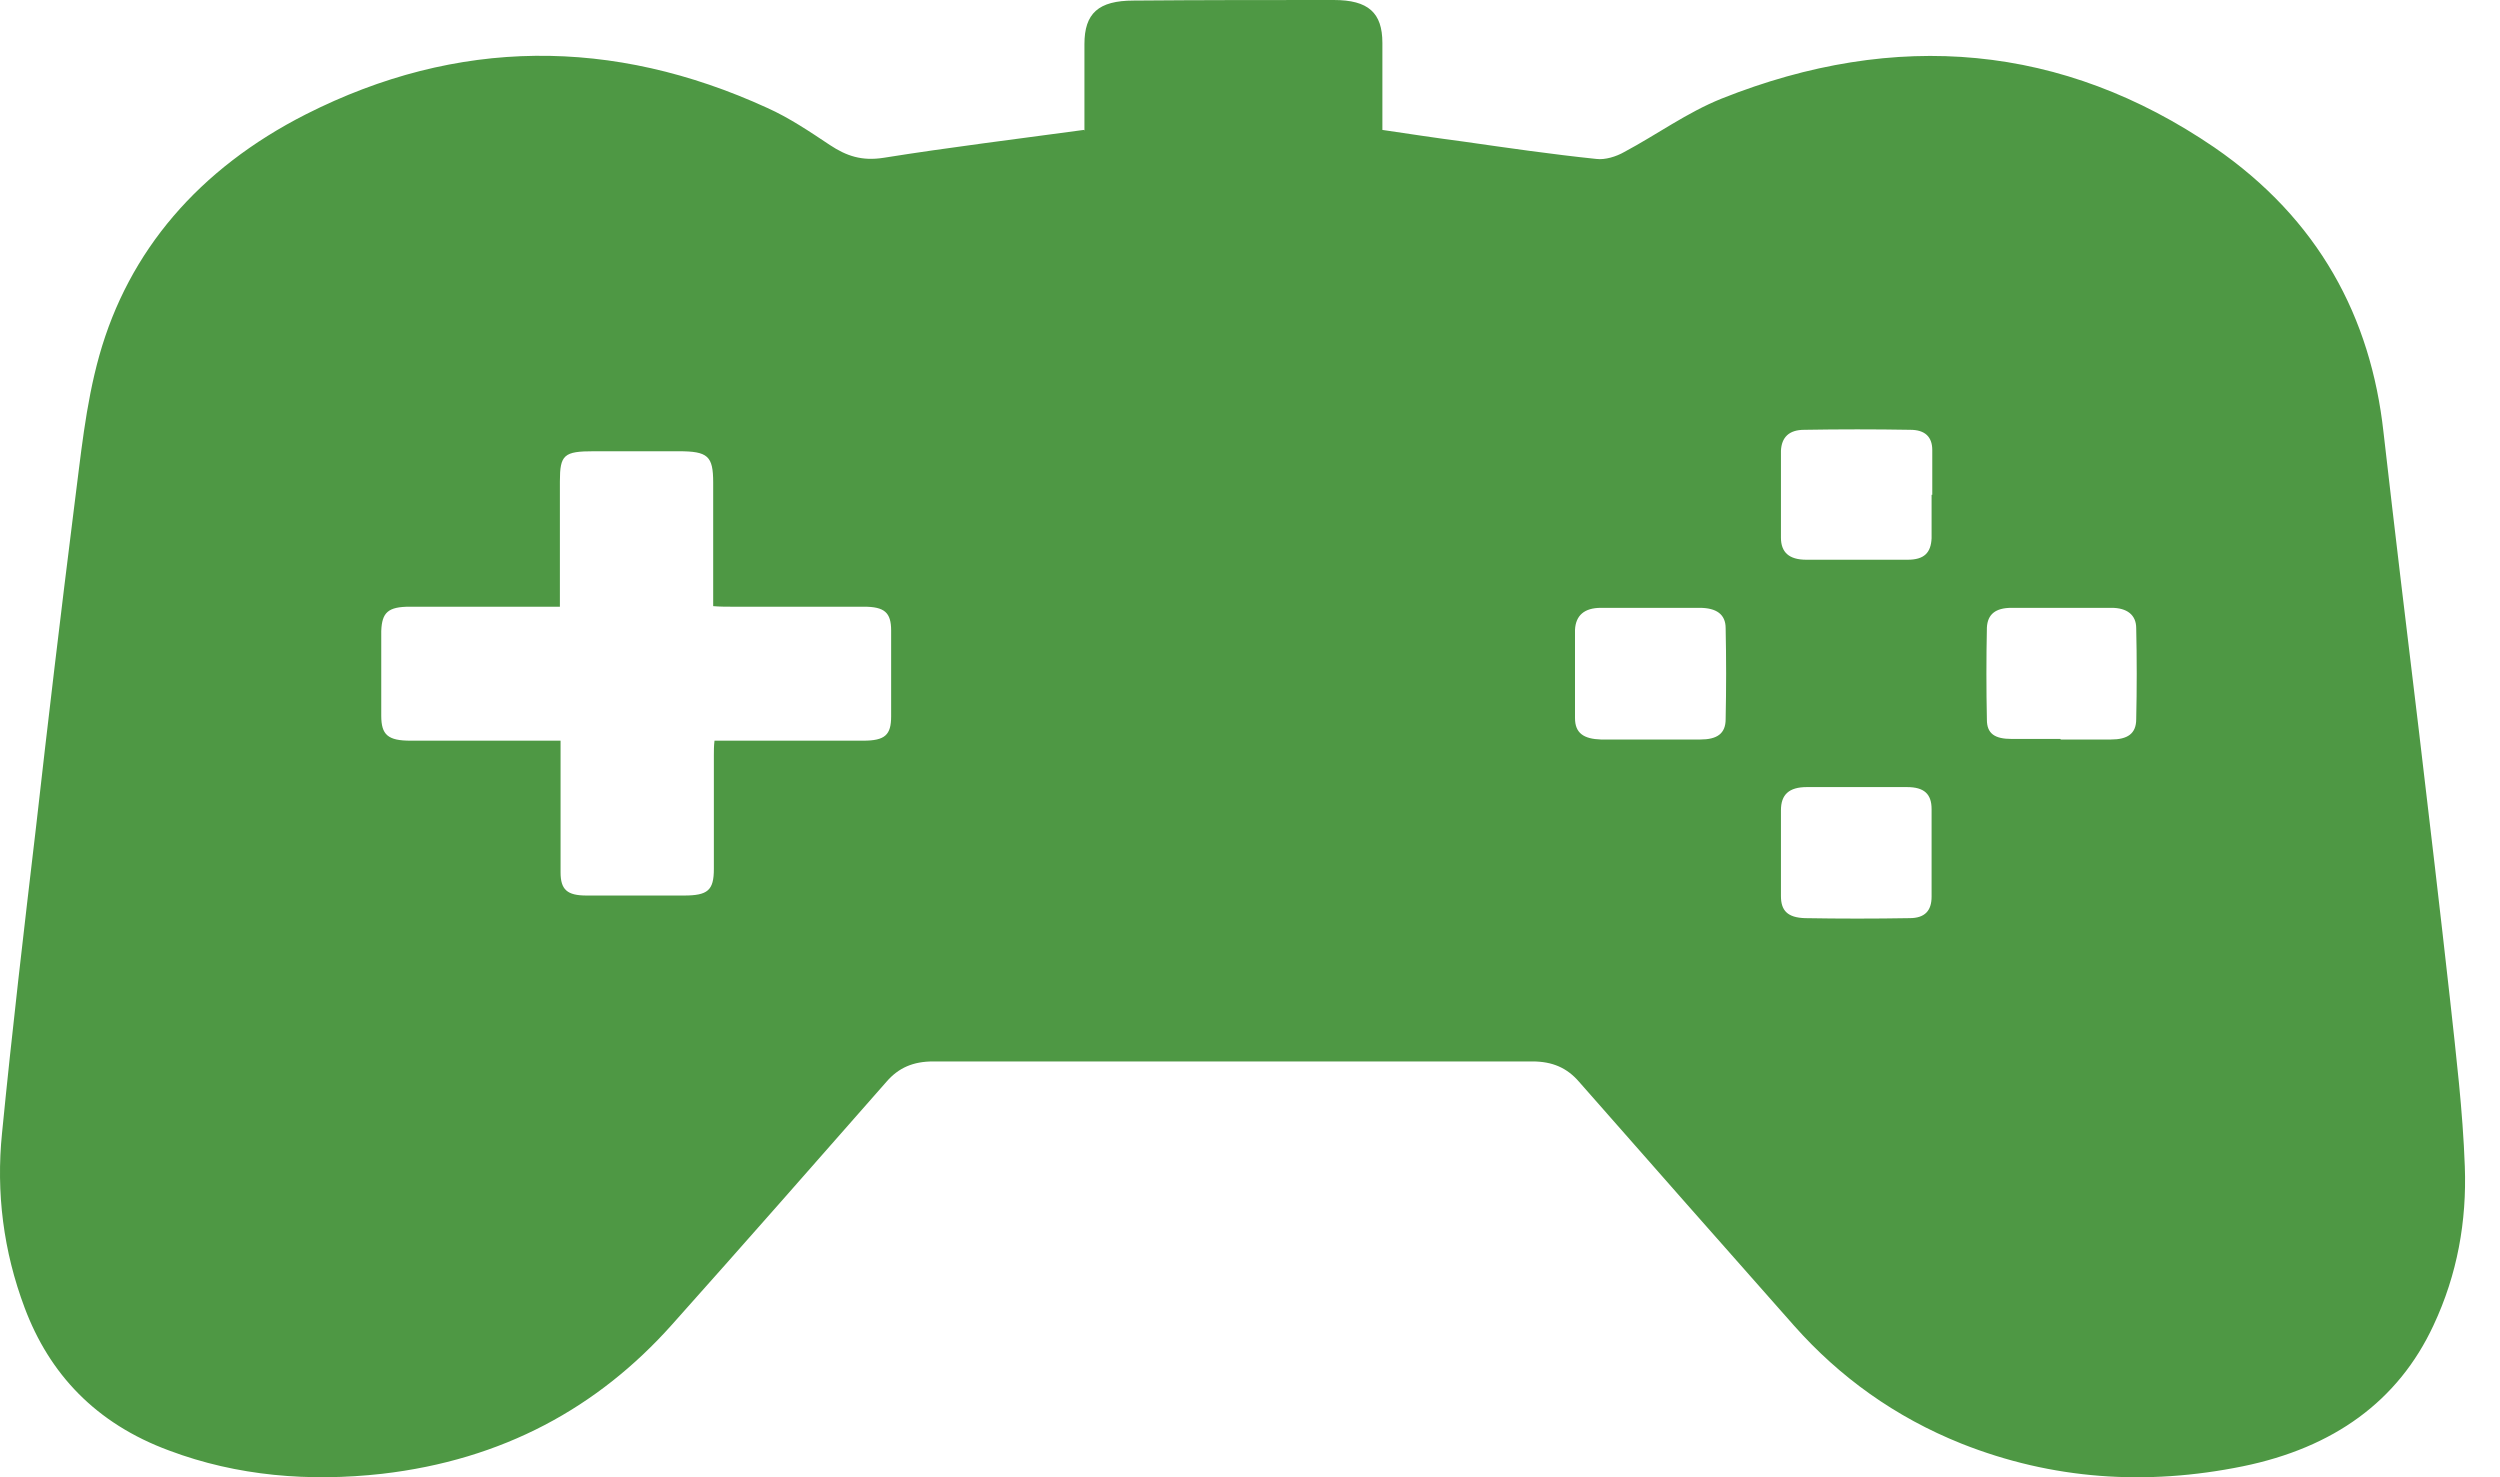 <svg width="66" height="39" viewBox="0 0 66 39" fill="none" xmlns="http://www.w3.org/2000/svg">
<path d="M51.012 13.062C51.012 12.663 51.012 12.28 51.012 11.882C51.012 11.53 50.818 11.347 50.431 11.347C49.498 11.331 48.566 11.331 47.633 11.347C47.228 11.347 47.035 11.546 47.017 11.898C47.017 12.663 47.017 13.429 47.017 14.195C47.017 14.577 47.228 14.777 47.686 14.777C48.583 14.777 49.463 14.777 50.361 14.777C50.8 14.777 50.976 14.593 50.994 14.21C50.994 13.827 50.994 13.444 50.994 13.062M50.994 22.509C50.994 22.126 50.994 21.744 50.994 21.361C50.994 20.963 50.8 20.779 50.343 20.779C49.463 20.779 48.583 20.779 47.703 20.779C47.228 20.779 47.017 20.978 47.017 21.391C47.017 22.142 47.017 22.907 47.017 23.658C47.017 24.041 47.193 24.224 47.651 24.239C48.566 24.255 49.498 24.255 50.413 24.239C50.818 24.239 50.994 24.041 50.994 23.673C50.994 23.29 50.994 22.907 50.994 22.524M43.568 19.523C44.008 19.523 44.448 19.523 44.888 19.523C45.328 19.523 45.557 19.37 45.557 18.987C45.574 18.191 45.574 17.38 45.557 16.583C45.557 16.216 45.31 16.047 44.87 16.047C44.008 16.047 43.129 16.047 42.266 16.047C41.826 16.047 41.598 16.247 41.58 16.629C41.58 17.41 41.58 18.176 41.58 18.957C41.58 19.355 41.809 19.508 42.266 19.523C42.689 19.523 43.111 19.523 43.551 19.523M54.408 19.523C54.847 19.523 55.287 19.523 55.727 19.523C56.167 19.523 56.396 19.37 56.396 18.987C56.414 18.191 56.414 17.38 56.396 16.583C56.396 16.231 56.15 16.047 55.745 16.047C54.865 16.047 53.985 16.047 53.105 16.047C52.683 16.047 52.472 16.216 52.454 16.568C52.437 17.38 52.437 18.191 52.454 19.003C52.454 19.37 52.666 19.508 53.105 19.508C53.528 19.508 53.968 19.508 54.39 19.508M14.799 16.017C13.426 16.017 12.124 16.017 10.822 16.017C10.241 16.017 10.083 16.17 10.065 16.66C10.065 17.41 10.065 18.145 10.065 18.895C10.065 19.401 10.241 19.554 10.84 19.554C12.001 19.554 13.162 19.554 14.324 19.554H14.799V19.967C14.799 20.993 14.799 22.019 14.799 23.03C14.799 23.489 14.975 23.642 15.485 23.642C16.347 23.642 17.192 23.642 18.054 23.642C18.688 23.642 18.846 23.505 18.846 22.938C18.846 21.943 18.846 20.932 18.846 19.937C18.846 19.814 18.846 19.692 18.863 19.554H19.339C20.482 19.554 21.644 19.554 22.787 19.554C23.368 19.554 23.526 19.401 23.526 18.911C23.526 18.16 23.526 17.395 23.526 16.645C23.526 16.17 23.351 16.017 22.805 16.017C21.626 16.017 20.447 16.017 19.286 16.017C19.145 16.017 19.004 16.017 18.828 16.002V12.74C18.828 12.036 18.688 11.913 17.913 11.913H15.679C14.887 11.913 14.781 12.005 14.781 12.709V16.017M28.629 3.445V1.164C28.629 0.352 28.999 0.015 29.931 0.015C31.691 0 33.451 0 35.21 0C36.125 0 36.495 0.337 36.495 1.133C36.495 1.883 36.495 2.649 36.495 3.43C37.216 3.537 37.92 3.644 38.624 3.736C39.803 3.905 40.964 4.073 42.143 4.196C42.372 4.226 42.671 4.134 42.882 4.012C43.744 3.552 44.536 2.971 45.451 2.603C50.061 0.766 54.46 1.164 58.455 3.889C61.217 5.788 62.59 8.376 62.924 11.408C63.223 14.026 63.54 16.66 63.857 19.278C64.138 21.652 64.42 24.041 64.684 26.414C64.842 27.869 65.018 29.323 65.071 30.793C65.124 32.233 64.877 33.641 64.244 34.989C63.311 36.995 61.604 38.22 59.211 38.71C56.66 39.23 54.179 39.062 51.786 38.113C50.026 37.408 48.566 36.352 47.369 35.004C45.469 32.86 43.586 30.717 41.686 28.558C41.369 28.19 40.982 28.022 40.454 28.022C35.175 28.022 29.896 28.022 24.635 28.022C24.107 28.022 23.72 28.19 23.403 28.558C21.52 30.701 19.638 32.845 17.737 34.974C15.784 37.163 13.268 38.541 10.083 38.909C8.165 39.123 6.265 38.97 4.47 38.296C2.517 37.577 1.303 36.26 0.652 34.529C0.088 33.029 -0.105 31.482 0.053 29.92C0.317 27.226 0.634 24.53 0.951 21.835C1.267 19.033 1.602 16.216 1.954 13.414C2.13 12.066 2.253 10.703 2.622 9.386C3.397 6.63 5.244 4.456 8.077 3.017C12.071 0.995 16.171 0.98 20.254 2.848C20.834 3.108 21.38 3.476 21.908 3.828C22.348 4.119 22.752 4.257 23.333 4.165C25.057 3.889 26.817 3.675 28.612 3.43" fill="#4E9844"/>
</svg>
